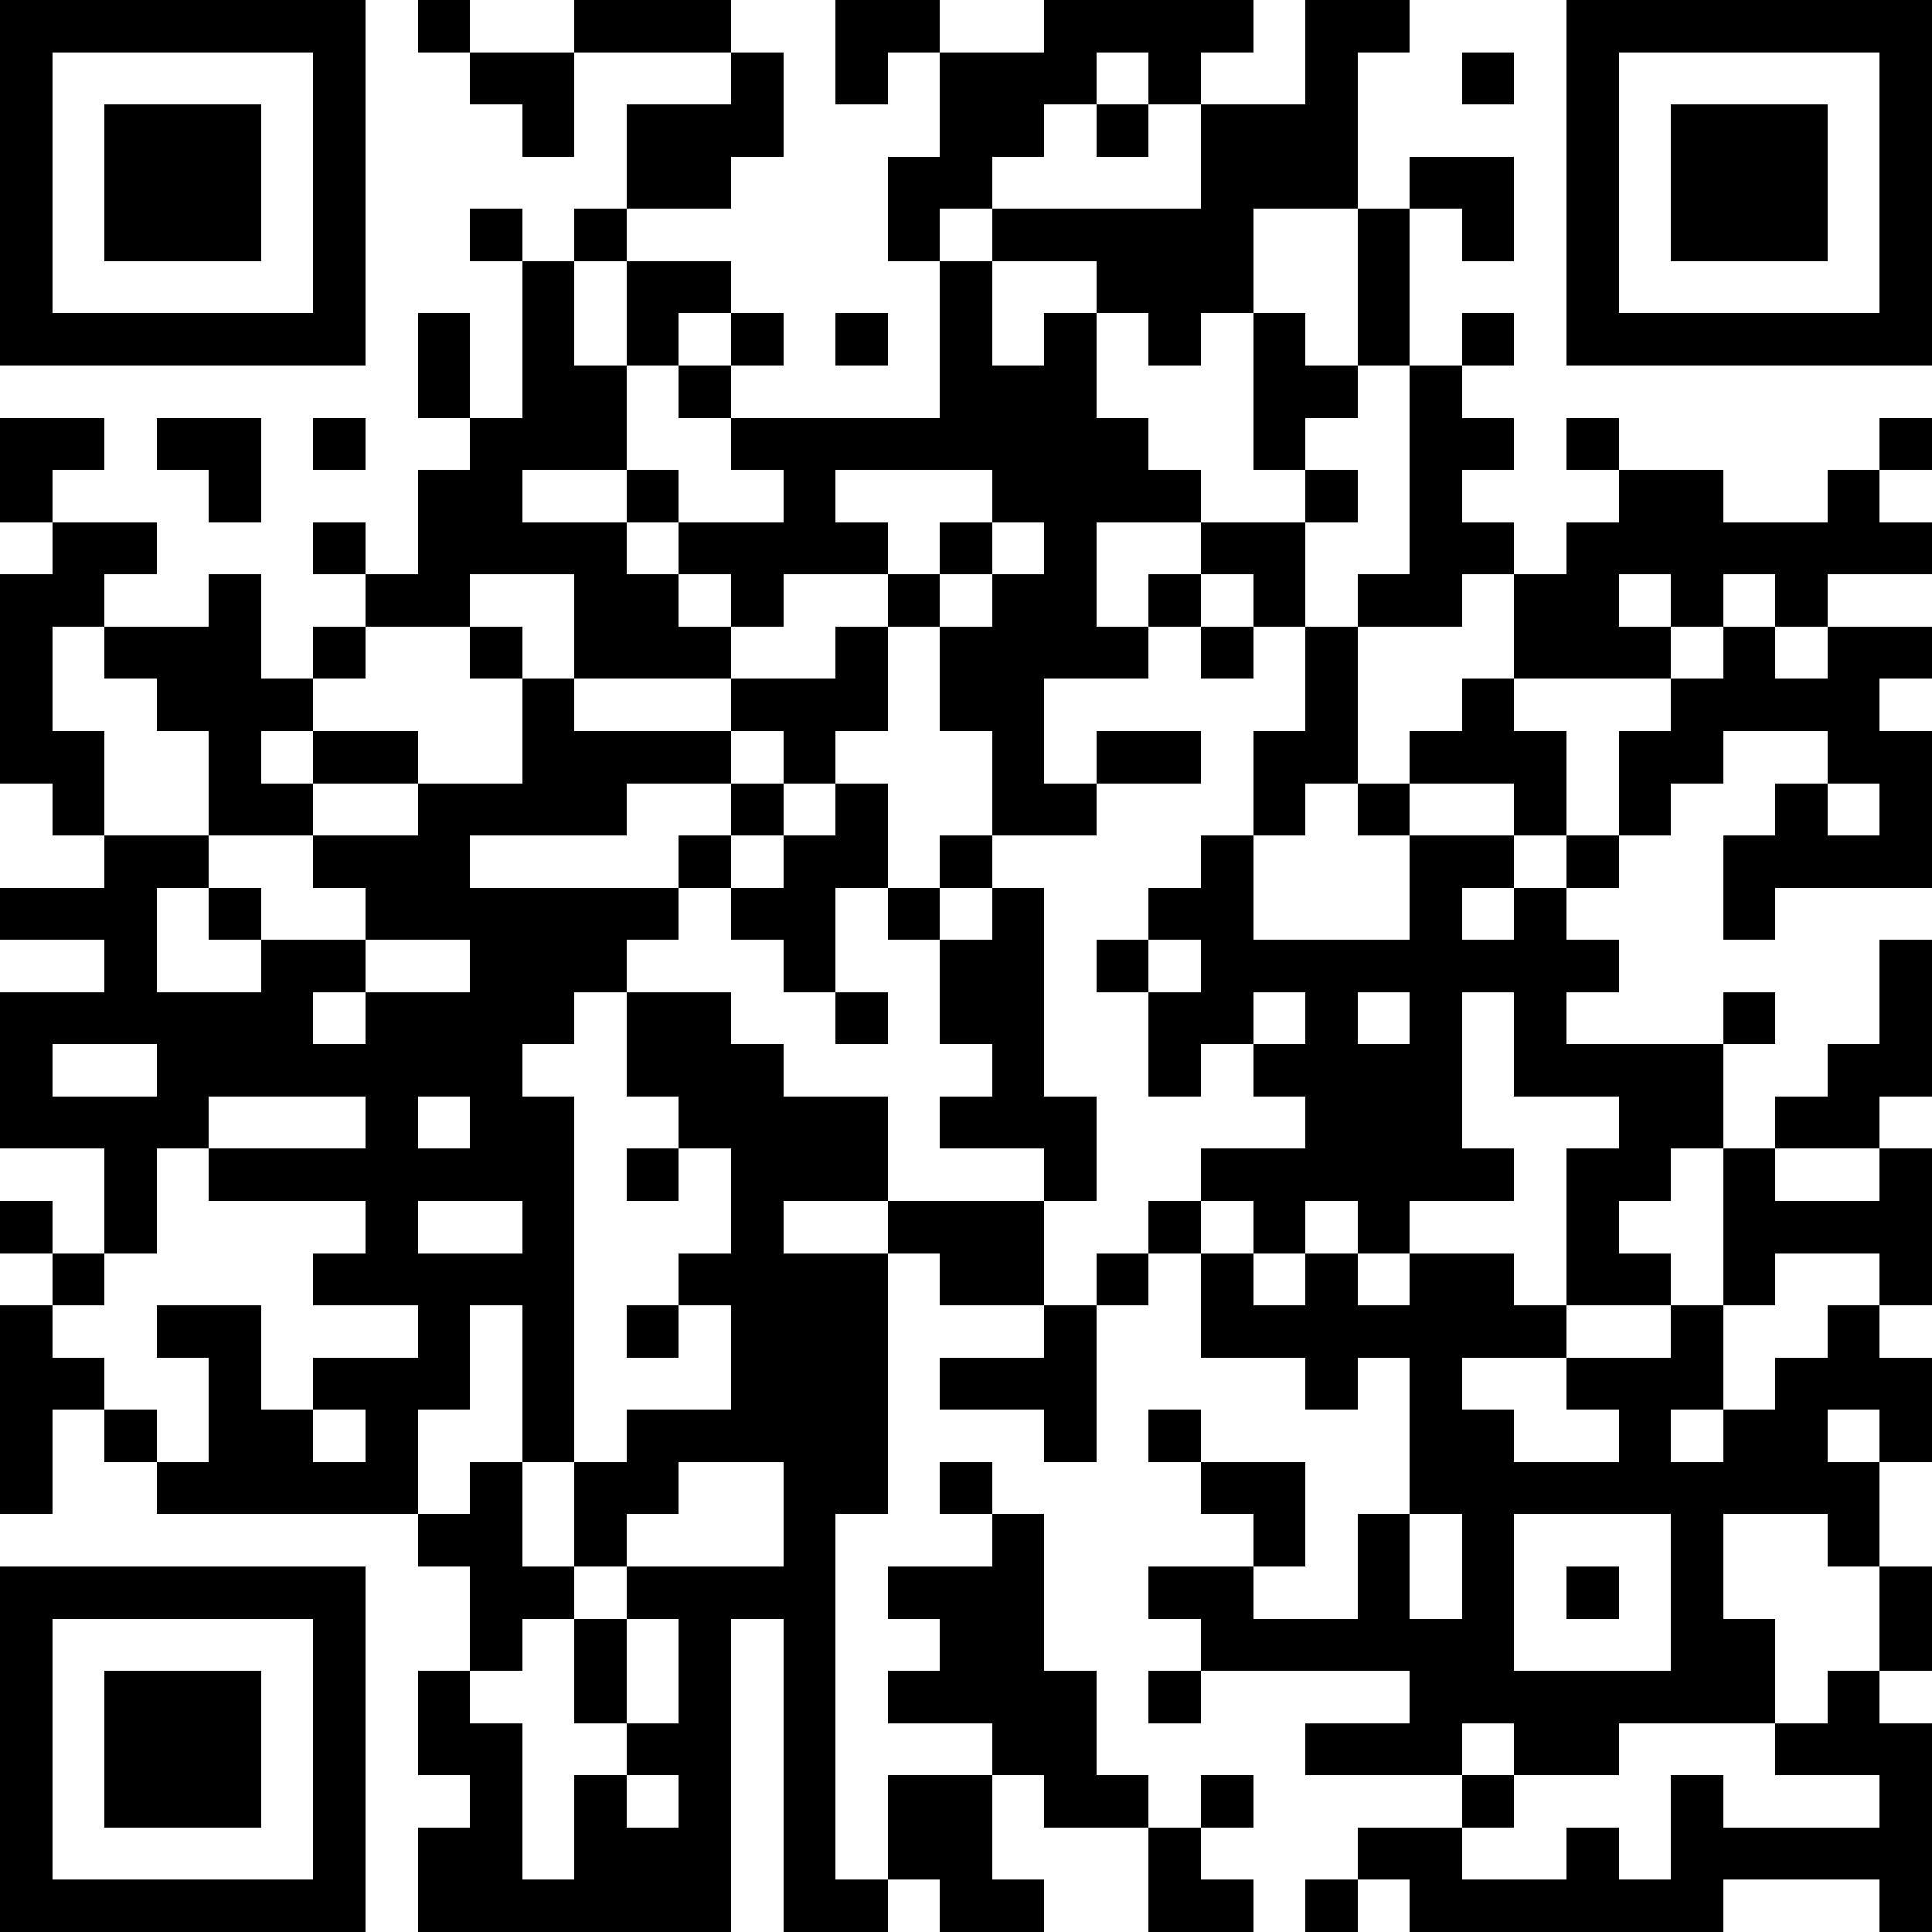<?xml version="1.0" standalone="yes"?>
<svg version="1.1" xmlns="http://www.w3.org/2000/svg" xmlns:xlink="http://www.w3.org/1999/xlink" xmlns:ev="http://www.w3.org/2001/xml-events" width="407" height="407" shape-rendering="crispEdges">
<rect width="11" height="11" x="0" y="0" style="fill:#000"/><rect width="11" height="11" x="11" y="0" style="fill:#000"/><rect width="11" height="11" x="22" y="0" style="fill:#000"/><rect width="11" height="11" x="33" y="0" style="fill:#000"/><rect width="11" height="11" x="44" y="0" style="fill:#000"/><rect width="11" height="11" x="55" y="0" style="fill:#000"/><rect width="11" height="11" x="66" y="0" style="fill:#000"/><rect width="11" height="11" x="88" y="0" style="fill:#000"/><rect width="11" height="11" x="121" y="0" style="fill:#000"/><rect width="11" height="11" x="132" y="0" style="fill:#000"/><rect width="11" height="11" x="143" y="0" style="fill:#000"/><rect width="11" height="11" x="176" y="0" style="fill:#000"/><rect width="11" height="11" x="187" y="0" style="fill:#000"/><rect width="11" height="11" x="220" y="0" style="fill:#000"/><rect width="11" height="11" x="231" y="0" style="fill:#000"/><rect width="11" height="11" x="242" y="0" style="fill:#000"/><rect width="11" height="11" x="253" y="0" style="fill:#000"/><rect width="11" height="11" x="275" y="0" style="fill:#000"/><rect width="11" height="11" x="286" y="0" style="fill:#000"/><rect width="11" height="11" x="330" y="0" style="fill:#000"/><rect width="11" height="11" x="341" y="0" style="fill:#000"/><rect width="11" height="11" x="352" y="0" style="fill:#000"/><rect width="11" height="11" x="363" y="0" style="fill:#000"/><rect width="11" height="11" x="374" y="0" style="fill:#000"/><rect width="11" height="11" x="385" y="0" style="fill:#000"/><rect width="11" height="11" x="396" y="0" style="fill:#000"/>
<rect width="11" height="11" x="0" y="11" style="fill:#000"/><rect width="11" height="11" x="66" y="11" style="fill:#000"/><rect width="11" height="11" x="99" y="11" style="fill:#000"/><rect width="11" height="11" x="110" y="11" style="fill:#000"/><rect width="11" height="11" x="154" y="11" style="fill:#000"/><rect width="11" height="11" x="176" y="11" style="fill:#000"/><rect width="11" height="11" x="198" y="11" style="fill:#000"/><rect width="11" height="11" x="209" y="11" style="fill:#000"/><rect width="11" height="11" x="220" y="11" style="fill:#000"/><rect width="11" height="11" x="242" y="11" style="fill:#000"/><rect width="11" height="11" x="275" y="11" style="fill:#000"/><rect width="11" height="11" x="308" y="11" style="fill:#000"/><rect width="11" height="11" x="330" y="11" style="fill:#000"/><rect width="11" height="11" x="396" y="11" style="fill:#000"/>
<rect width="11" height="11" x="0" y="22" style="fill:#000"/><rect width="11" height="11" x="22" y="22" style="fill:#000"/><rect width="11" height="11" x="33" y="22" style="fill:#000"/><rect width="11" height="11" x="44" y="22" style="fill:#000"/><rect width="11" height="11" x="66" y="22" style="fill:#000"/><rect width="11" height="11" x="110" y="22" style="fill:#000"/><rect width="11" height="11" x="132" y="22" style="fill:#000"/><rect width="11" height="11" x="143" y="22" style="fill:#000"/><rect width="11" height="11" x="154" y="22" style="fill:#000"/><rect width="11" height="11" x="198" y="22" style="fill:#000"/><rect width="11" height="11" x="209" y="22" style="fill:#000"/><rect width="11" height="11" x="231" y="22" style="fill:#000"/><rect width="11" height="11" x="253" y="22" style="fill:#000"/><rect width="11" height="11" x="264" y="22" style="fill:#000"/><rect width="11" height="11" x="275" y="22" style="fill:#000"/><rect width="11" height="11" x="330" y="22" style="fill:#000"/><rect width="11" height="11" x="352" y="22" style="fill:#000"/><rect width="11" height="11" x="363" y="22" style="fill:#000"/><rect width="11" height="11" x="374" y="22" style="fill:#000"/><rect width="11" height="11" x="396" y="22" style="fill:#000"/>
<rect width="11" height="11" x="0" y="33" style="fill:#000"/><rect width="11" height="11" x="22" y="33" style="fill:#000"/><rect width="11" height="11" x="33" y="33" style="fill:#000"/><rect width="11" height="11" x="44" y="33" style="fill:#000"/><rect width="11" height="11" x="66" y="33" style="fill:#000"/><rect width="11" height="11" x="132" y="33" style="fill:#000"/><rect width="11" height="11" x="143" y="33" style="fill:#000"/><rect width="11" height="11" x="187" y="33" style="fill:#000"/><rect width="11" height="11" x="198" y="33" style="fill:#000"/><rect width="11" height="11" x="253" y="33" style="fill:#000"/><rect width="11" height="11" x="264" y="33" style="fill:#000"/><rect width="11" height="11" x="275" y="33" style="fill:#000"/><rect width="11" height="11" x="297" y="33" style="fill:#000"/><rect width="11" height="11" x="308" y="33" style="fill:#000"/><rect width="11" height="11" x="330" y="33" style="fill:#000"/><rect width="11" height="11" x="352" y="33" style="fill:#000"/><rect width="11" height="11" x="363" y="33" style="fill:#000"/><rect width="11" height="11" x="374" y="33" style="fill:#000"/><rect width="11" height="11" x="396" y="33" style="fill:#000"/>
<rect width="11" height="11" x="0" y="44" style="fill:#000"/><rect width="11" height="11" x="22" y="44" style="fill:#000"/><rect width="11" height="11" x="33" y="44" style="fill:#000"/><rect width="11" height="11" x="44" y="44" style="fill:#000"/><rect width="11" height="11" x="66" y="44" style="fill:#000"/><rect width="11" height="11" x="99" y="44" style="fill:#000"/><rect width="11" height="11" x="121" y="44" style="fill:#000"/><rect width="11" height="11" x="187" y="44" style="fill:#000"/><rect width="11" height="11" x="209" y="44" style="fill:#000"/><rect width="11" height="11" x="220" y="44" style="fill:#000"/><rect width="11" height="11" x="231" y="44" style="fill:#000"/><rect width="11" height="11" x="242" y="44" style="fill:#000"/><rect width="11" height="11" x="253" y="44" style="fill:#000"/><rect width="11" height="11" x="286" y="44" style="fill:#000"/><rect width="11" height="11" x="308" y="44" style="fill:#000"/><rect width="11" height="11" x="330" y="44" style="fill:#000"/><rect width="11" height="11" x="352" y="44" style="fill:#000"/><rect width="11" height="11" x="363" y="44" style="fill:#000"/><rect width="11" height="11" x="374" y="44" style="fill:#000"/><rect width="11" height="11" x="396" y="44" style="fill:#000"/>
<rect width="11" height="11" x="0" y="55" style="fill:#000"/><rect width="11" height="11" x="66" y="55" style="fill:#000"/><rect width="11" height="11" x="110" y="55" style="fill:#000"/><rect width="11" height="11" x="132" y="55" style="fill:#000"/><rect width="11" height="11" x="143" y="55" style="fill:#000"/><rect width="11" height="11" x="198" y="55" style="fill:#000"/><rect width="11" height="11" x="231" y="55" style="fill:#000"/><rect width="11" height="11" x="242" y="55" style="fill:#000"/><rect width="11" height="11" x="253" y="55" style="fill:#000"/><rect width="11" height="11" x="286" y="55" style="fill:#000"/><rect width="11" height="11" x="330" y="55" style="fill:#000"/><rect width="11" height="11" x="396" y="55" style="fill:#000"/>
<rect width="11" height="11" x="0" y="66" style="fill:#000"/><rect width="11" height="11" x="11" y="66" style="fill:#000"/><rect width="11" height="11" x="22" y="66" style="fill:#000"/><rect width="11" height="11" x="33" y="66" style="fill:#000"/><rect width="11" height="11" x="44" y="66" style="fill:#000"/><rect width="11" height="11" x="55" y="66" style="fill:#000"/><rect width="11" height="11" x="66" y="66" style="fill:#000"/><rect width="11" height="11" x="88" y="66" style="fill:#000"/><rect width="11" height="11" x="110" y="66" style="fill:#000"/><rect width="11" height="11" x="132" y="66" style="fill:#000"/><rect width="11" height="11" x="154" y="66" style="fill:#000"/><rect width="11" height="11" x="176" y="66" style="fill:#000"/><rect width="11" height="11" x="198" y="66" style="fill:#000"/><rect width="11" height="11" x="220" y="66" style="fill:#000"/><rect width="11" height="11" x="242" y="66" style="fill:#000"/><rect width="11" height="11" x="264" y="66" style="fill:#000"/><rect width="11" height="11" x="286" y="66" style="fill:#000"/><rect width="11" height="11" x="308" y="66" style="fill:#000"/><rect width="11" height="11" x="330" y="66" style="fill:#000"/><rect width="11" height="11" x="341" y="66" style="fill:#000"/><rect width="11" height="11" x="352" y="66" style="fill:#000"/><rect width="11" height="11" x="363" y="66" style="fill:#000"/><rect width="11" height="11" x="374" y="66" style="fill:#000"/><rect width="11" height="11" x="385" y="66" style="fill:#000"/><rect width="11" height="11" x="396" y="66" style="fill:#000"/>
<rect width="11" height="11" x="88" y="77" style="fill:#000"/><rect width="11" height="11" x="110" y="77" style="fill:#000"/><rect width="11" height="11" x="121" y="77" style="fill:#000"/><rect width="11" height="11" x="143" y="77" style="fill:#000"/><rect width="11" height="11" x="198" y="77" style="fill:#000"/><rect width="11" height="11" x="209" y="77" style="fill:#000"/><rect width="11" height="11" x="220" y="77" style="fill:#000"/><rect width="11" height="11" x="264" y="77" style="fill:#000"/><rect width="11" height="11" x="275" y="77" style="fill:#000"/><rect width="11" height="11" x="297" y="77" style="fill:#000"/>
<rect width="11" height="11" x="0" y="88" style="fill:#000"/><rect width="11" height="11" x="11" y="88" style="fill:#000"/><rect width="11" height="11" x="33" y="88" style="fill:#000"/><rect width="11" height="11" x="44" y="88" style="fill:#000"/><rect width="11" height="11" x="66" y="88" style="fill:#000"/><rect width="11" height="11" x="99" y="88" style="fill:#000"/><rect width="11" height="11" x="110" y="88" style="fill:#000"/><rect width="11" height="11" x="121" y="88" style="fill:#000"/><rect width="11" height="11" x="154" y="88" style="fill:#000"/><rect width="11" height="11" x="165" y="88" style="fill:#000"/><rect width="11" height="11" x="176" y="88" style="fill:#000"/><rect width="11" height="11" x="187" y="88" style="fill:#000"/><rect width="11" height="11" x="198" y="88" style="fill:#000"/><rect width="11" height="11" x="209" y="88" style="fill:#000"/><rect width="11" height="11" x="220" y="88" style="fill:#000"/><rect width="11" height="11" x="231" y="88" style="fill:#000"/><rect width="11" height="11" x="264" y="88" style="fill:#000"/><rect width="11" height="11" x="297" y="88" style="fill:#000"/><rect width="11" height="11" x="308" y="88" style="fill:#000"/><rect width="11" height="11" x="330" y="88" style="fill:#000"/><rect width="11" height="11" x="396" y="88" style="fill:#000"/>
<rect width="11" height="11" x="0" y="99" style="fill:#000"/><rect width="11" height="11" x="44" y="99" style="fill:#000"/><rect width="11" height="11" x="88" y="99" style="fill:#000"/><rect width="11" height="11" x="99" y="99" style="fill:#000"/><rect width="11" height="11" x="132" y="99" style="fill:#000"/><rect width="11" height="11" x="165" y="99" style="fill:#000"/><rect width="11" height="11" x="209" y="99" style="fill:#000"/><rect width="11" height="11" x="220" y="99" style="fill:#000"/><rect width="11" height="11" x="231" y="99" style="fill:#000"/><rect width="11" height="11" x="242" y="99" style="fill:#000"/><rect width="11" height="11" x="275" y="99" style="fill:#000"/><rect width="11" height="11" x="297" y="99" style="fill:#000"/><rect width="11" height="11" x="341" y="99" style="fill:#000"/><rect width="11" height="11" x="352" y="99" style="fill:#000"/><rect width="11" height="11" x="385" y="99" style="fill:#000"/>
<rect width="11" height="11" x="11" y="110" style="fill:#000"/><rect width="11" height="11" x="22" y="110" style="fill:#000"/><rect width="11" height="11" x="66" y="110" style="fill:#000"/><rect width="11" height="11" x="88" y="110" style="fill:#000"/><rect width="11" height="11" x="99" y="110" style="fill:#000"/><rect width="11" height="11" x="110" y="110" style="fill:#000"/><rect width="11" height="11" x="121" y="110" style="fill:#000"/><rect width="11" height="11" x="143" y="110" style="fill:#000"/><rect width="11" height="11" x="154" y="110" style="fill:#000"/><rect width="11" height="11" x="165" y="110" style="fill:#000"/><rect width="11" height="11" x="176" y="110" style="fill:#000"/><rect width="11" height="11" x="198" y="110" style="fill:#000"/><rect width="11" height="11" x="220" y="110" style="fill:#000"/><rect width="11" height="11" x="253" y="110" style="fill:#000"/><rect width="11" height="11" x="264" y="110" style="fill:#000"/><rect width="11" height="11" x="297" y="110" style="fill:#000"/><rect width="11" height="11" x="308" y="110" style="fill:#000"/><rect width="11" height="11" x="330" y="110" style="fill:#000"/><rect width="11" height="11" x="341" y="110" style="fill:#000"/><rect width="11" height="11" x="352" y="110" style="fill:#000"/><rect width="11" height="11" x="363" y="110" style="fill:#000"/><rect width="11" height="11" x="374" y="110" style="fill:#000"/><rect width="11" height="11" x="385" y="110" style="fill:#000"/><rect width="11" height="11" x="396" y="110" style="fill:#000"/>
<rect width="11" height="11" x="0" y="121" style="fill:#000"/><rect width="11" height="11" x="11" y="121" style="fill:#000"/><rect width="11" height="11" x="44" y="121" style="fill:#000"/><rect width="11" height="11" x="77" y="121" style="fill:#000"/><rect width="11" height="11" x="88" y="121" style="fill:#000"/><rect width="11" height="11" x="121" y="121" style="fill:#000"/><rect width="11" height="11" x="132" y="121" style="fill:#000"/><rect width="11" height="11" x="154" y="121" style="fill:#000"/><rect width="11" height="11" x="187" y="121" style="fill:#000"/><rect width="11" height="11" x="209" y="121" style="fill:#000"/><rect width="11" height="11" x="220" y="121" style="fill:#000"/><rect width="11" height="11" x="242" y="121" style="fill:#000"/><rect width="11" height="11" x="264" y="121" style="fill:#000"/><rect width="11" height="11" x="286" y="121" style="fill:#000"/><rect width="11" height="11" x="297" y="121" style="fill:#000"/><rect width="11" height="11" x="319" y="121" style="fill:#000"/><rect width="11" height="11" x="330" y="121" style="fill:#000"/><rect width="11" height="11" x="352" y="121" style="fill:#000"/><rect width="11" height="11" x="374" y="121" style="fill:#000"/>
<rect width="11" height="11" x="0" y="132" style="fill:#000"/><rect width="11" height="11" x="22" y="132" style="fill:#000"/><rect width="11" height="11" x="33" y="132" style="fill:#000"/><rect width="11" height="11" x="44" y="132" style="fill:#000"/><rect width="11" height="11" x="66" y="132" style="fill:#000"/><rect width="11" height="11" x="99" y="132" style="fill:#000"/><rect width="11" height="11" x="121" y="132" style="fill:#000"/><rect width="11" height="11" x="132" y="132" style="fill:#000"/><rect width="11" height="11" x="143" y="132" style="fill:#000"/><rect width="11" height="11" x="176" y="132" style="fill:#000"/><rect width="11" height="11" x="198" y="132" style="fill:#000"/><rect width="11" height="11" x="209" y="132" style="fill:#000"/><rect width="11" height="11" x="220" y="132" style="fill:#000"/><rect width="11" height="11" x="231" y="132" style="fill:#000"/><rect width="11" height="11" x="253" y="132" style="fill:#000"/><rect width="11" height="11" x="275" y="132" style="fill:#000"/><rect width="11" height="11" x="319" y="132" style="fill:#000"/><rect width="11" height="11" x="330" y="132" style="fill:#000"/><rect width="11" height="11" x="341" y="132" style="fill:#000"/><rect width="11" height="11" x="363" y="132" style="fill:#000"/><rect width="11" height="11" x="385" y="132" style="fill:#000"/><rect width="11" height="11" x="396" y="132" style="fill:#000"/>
<rect width="11" height="11" x="0" y="143" style="fill:#000"/><rect width="11" height="11" x="33" y="143" style="fill:#000"/><rect width="11" height="11" x="44" y="143" style="fill:#000"/><rect width="11" height="11" x="55" y="143" style="fill:#000"/><rect width="11" height="11" x="110" y="143" style="fill:#000"/><rect width="11" height="11" x="154" y="143" style="fill:#000"/><rect width="11" height="11" x="165" y="143" style="fill:#000"/><rect width="11" height="11" x="176" y="143" style="fill:#000"/><rect width="11" height="11" x="198" y="143" style="fill:#000"/><rect width="11" height="11" x="209" y="143" style="fill:#000"/><rect width="11" height="11" x="275" y="143" style="fill:#000"/><rect width="11" height="11" x="308" y="143" style="fill:#000"/><rect width="11" height="11" x="352" y="143" style="fill:#000"/><rect width="11" height="11" x="363" y="143" style="fill:#000"/><rect width="11" height="11" x="374" y="143" style="fill:#000"/><rect width="11" height="11" x="385" y="143" style="fill:#000"/>
<rect width="11" height="11" x="0" y="154" style="fill:#000"/><rect width="11" height="11" x="11" y="154" style="fill:#000"/><rect width="11" height="11" x="44" y="154" style="fill:#000"/><rect width="11" height="11" x="66" y="154" style="fill:#000"/><rect width="11" height="11" x="77" y="154" style="fill:#000"/><rect width="11" height="11" x="110" y="154" style="fill:#000"/><rect width="11" height="11" x="121" y="154" style="fill:#000"/><rect width="11" height="11" x="132" y="154" style="fill:#000"/><rect width="11" height="11" x="143" y="154" style="fill:#000"/><rect width="11" height="11" x="165" y="154" style="fill:#000"/><rect width="11" height="11" x="209" y="154" style="fill:#000"/><rect width="11" height="11" x="231" y="154" style="fill:#000"/><rect width="11" height="11" x="242" y="154" style="fill:#000"/><rect width="11" height="11" x="264" y="154" style="fill:#000"/><rect width="11" height="11" x="275" y="154" style="fill:#000"/><rect width="11" height="11" x="297" y="154" style="fill:#000"/><rect width="11" height="11" x="308" y="154" style="fill:#000"/><rect width="11" height="11" x="319" y="154" style="fill:#000"/><rect width="11" height="11" x="341" y="154" style="fill:#000"/><rect width="11" height="11" x="352" y="154" style="fill:#000"/><rect width="11" height="11" x="385" y="154" style="fill:#000"/><rect width="11" height="11" x="396" y="154" style="fill:#000"/>
<rect width="11" height="11" x="11" y="165" style="fill:#000"/><rect width="11" height="11" x="44" y="165" style="fill:#000"/><rect width="11" height="11" x="55" y="165" style="fill:#000"/><rect width="11" height="11" x="88" y="165" style="fill:#000"/><rect width="11" height="11" x="99" y="165" style="fill:#000"/><rect width="11" height="11" x="110" y="165" style="fill:#000"/><rect width="11" height="11" x="121" y="165" style="fill:#000"/><rect width="11" height="11" x="154" y="165" style="fill:#000"/><rect width="11" height="11" x="176" y="165" style="fill:#000"/><rect width="11" height="11" x="209" y="165" style="fill:#000"/><rect width="11" height="11" x="220" y="165" style="fill:#000"/><rect width="11" height="11" x="264" y="165" style="fill:#000"/><rect width="11" height="11" x="286" y="165" style="fill:#000"/><rect width="11" height="11" x="319" y="165" style="fill:#000"/><rect width="11" height="11" x="341" y="165" style="fill:#000"/><rect width="11" height="11" x="374" y="165" style="fill:#000"/><rect width="11" height="11" x="396" y="165" style="fill:#000"/>
<rect width="11" height="11" x="22" y="176" style="fill:#000"/><rect width="11" height="11" x="33" y="176" style="fill:#000"/><rect width="11" height="11" x="66" y="176" style="fill:#000"/><rect width="11" height="11" x="77" y="176" style="fill:#000"/><rect width="11" height="11" x="88" y="176" style="fill:#000"/><rect width="11" height="11" x="143" y="176" style="fill:#000"/><rect width="11" height="11" x="165" y="176" style="fill:#000"/><rect width="11" height="11" x="176" y="176" style="fill:#000"/><rect width="11" height="11" x="198" y="176" style="fill:#000"/><rect width="11" height="11" x="253" y="176" style="fill:#000"/><rect width="11" height="11" x="297" y="176" style="fill:#000"/><rect width="11" height="11" x="308" y="176" style="fill:#000"/><rect width="11" height="11" x="330" y="176" style="fill:#000"/><rect width="11" height="11" x="363" y="176" style="fill:#000"/><rect width="11" height="11" x="374" y="176" style="fill:#000"/><rect width="11" height="11" x="385" y="176" style="fill:#000"/><rect width="11" height="11" x="396" y="176" style="fill:#000"/>
<rect width="11" height="11" x="0" y="187" style="fill:#000"/><rect width="11" height="11" x="11" y="187" style="fill:#000"/><rect width="11" height="11" x="22" y="187" style="fill:#000"/><rect width="11" height="11" x="44" y="187" style="fill:#000"/><rect width="11" height="11" x="77" y="187" style="fill:#000"/><rect width="11" height="11" x="88" y="187" style="fill:#000"/><rect width="11" height="11" x="99" y="187" style="fill:#000"/><rect width="11" height="11" x="110" y="187" style="fill:#000"/><rect width="11" height="11" x="121" y="187" style="fill:#000"/><rect width="11" height="11" x="132" y="187" style="fill:#000"/><rect width="11" height="11" x="154" y="187" style="fill:#000"/><rect width="11" height="11" x="165" y="187" style="fill:#000"/><rect width="11" height="11" x="187" y="187" style="fill:#000"/><rect width="11" height="11" x="209" y="187" style="fill:#000"/><rect width="11" height="11" x="242" y="187" style="fill:#000"/><rect width="11" height="11" x="253" y="187" style="fill:#000"/><rect width="11" height="11" x="297" y="187" style="fill:#000"/><rect width="11" height="11" x="319" y="187" style="fill:#000"/><rect width="11" height="11" x="363" y="187" style="fill:#000"/>
<rect width="11" height="11" x="22" y="198" style="fill:#000"/><rect width="11" height="11" x="55" y="198" style="fill:#000"/><rect width="11" height="11" x="66" y="198" style="fill:#000"/><rect width="11" height="11" x="99" y="198" style="fill:#000"/><rect width="11" height="11" x="110" y="198" style="fill:#000"/><rect width="11" height="11" x="121" y="198" style="fill:#000"/><rect width="11" height="11" x="165" y="198" style="fill:#000"/><rect width="11" height="11" x="198" y="198" style="fill:#000"/><rect width="11" height="11" x="209" y="198" style="fill:#000"/><rect width="11" height="11" x="231" y="198" style="fill:#000"/><rect width="11" height="11" x="253" y="198" style="fill:#000"/><rect width="11" height="11" x="264" y="198" style="fill:#000"/><rect width="11" height="11" x="275" y="198" style="fill:#000"/><rect width="11" height="11" x="286" y="198" style="fill:#000"/><rect width="11" height="11" x="297" y="198" style="fill:#000"/><rect width="11" height="11" x="308" y="198" style="fill:#000"/><rect width="11" height="11" x="319" y="198" style="fill:#000"/><rect width="11" height="11" x="330" y="198" style="fill:#000"/><rect width="11" height="11" x="396" y="198" style="fill:#000"/>
<rect width="11" height="11" x="0" y="209" style="fill:#000"/><rect width="11" height="11" x="11" y="209" style="fill:#000"/><rect width="11" height="11" x="22" y="209" style="fill:#000"/><rect width="11" height="11" x="33" y="209" style="fill:#000"/><rect width="11" height="11" x="44" y="209" style="fill:#000"/><rect width="11" height="11" x="55" y="209" style="fill:#000"/><rect width="11" height="11" x="77" y="209" style="fill:#000"/><rect width="11" height="11" x="88" y="209" style="fill:#000"/><rect width="11" height="11" x="99" y="209" style="fill:#000"/><rect width="11" height="11" x="110" y="209" style="fill:#000"/><rect width="11" height="11" x="132" y="209" style="fill:#000"/><rect width="11" height="11" x="143" y="209" style="fill:#000"/><rect width="11" height="11" x="176" y="209" style="fill:#000"/><rect width="11" height="11" x="198" y="209" style="fill:#000"/><rect width="11" height="11" x="209" y="209" style="fill:#000"/><rect width="11" height="11" x="242" y="209" style="fill:#000"/><rect width="11" height="11" x="253" y="209" style="fill:#000"/><rect width="11" height="11" x="275" y="209" style="fill:#000"/><rect width="11" height="11" x="297" y="209" style="fill:#000"/><rect width="11" height="11" x="319" y="209" style="fill:#000"/><rect width="11" height="11" x="363" y="209" style="fill:#000"/><rect width="11" height="11" x="396" y="209" style="fill:#000"/>
<rect width="11" height="11" x="0" y="220" style="fill:#000"/><rect width="11" height="11" x="33" y="220" style="fill:#000"/><rect width="11" height="11" x="44" y="220" style="fill:#000"/><rect width="11" height="11" x="55" y="220" style="fill:#000"/><rect width="11" height="11" x="66" y="220" style="fill:#000"/><rect width="11" height="11" x="77" y="220" style="fill:#000"/><rect width="11" height="11" x="88" y="220" style="fill:#000"/><rect width="11" height="11" x="99" y="220" style="fill:#000"/><rect width="11" height="11" x="132" y="220" style="fill:#000"/><rect width="11" height="11" x="143" y="220" style="fill:#000"/><rect width="11" height="11" x="154" y="220" style="fill:#000"/><rect width="11" height="11" x="209" y="220" style="fill:#000"/><rect width="11" height="11" x="242" y="220" style="fill:#000"/><rect width="11" height="11" x="264" y="220" style="fill:#000"/><rect width="11" height="11" x="275" y="220" style="fill:#000"/><rect width="11" height="11" x="286" y="220" style="fill:#000"/><rect width="11" height="11" x="297" y="220" style="fill:#000"/><rect width="11" height="11" x="319" y="220" style="fill:#000"/><rect width="11" height="11" x="330" y="220" style="fill:#000"/><rect width="11" height="11" x="341" y="220" style="fill:#000"/><rect width="11" height="11" x="352" y="220" style="fill:#000"/><rect width="11" height="11" x="385" y="220" style="fill:#000"/><rect width="11" height="11" x="396" y="220" style="fill:#000"/>
<rect width="11" height="11" x="0" y="231" style="fill:#000"/><rect width="11" height="11" x="11" y="231" style="fill:#000"/><rect width="11" height="11" x="22" y="231" style="fill:#000"/><rect width="11" height="11" x="33" y="231" style="fill:#000"/><rect width="11" height="11" x="77" y="231" style="fill:#000"/><rect width="11" height="11" x="99" y="231" style="fill:#000"/><rect width="11" height="11" x="110" y="231" style="fill:#000"/><rect width="11" height="11" x="143" y="231" style="fill:#000"/><rect width="11" height="11" x="154" y="231" style="fill:#000"/><rect width="11" height="11" x="165" y="231" style="fill:#000"/><rect width="11" height="11" x="176" y="231" style="fill:#000"/><rect width="11" height="11" x="198" y="231" style="fill:#000"/><rect width="11" height="11" x="209" y="231" style="fill:#000"/><rect width="11" height="11" x="220" y="231" style="fill:#000"/><rect width="11" height="11" x="275" y="231" style="fill:#000"/><rect width="11" height="11" x="286" y="231" style="fill:#000"/><rect width="11" height="11" x="297" y="231" style="fill:#000"/><rect width="11" height="11" x="341" y="231" style="fill:#000"/><rect width="11" height="11" x="352" y="231" style="fill:#000"/><rect width="11" height="11" x="374" y="231" style="fill:#000"/><rect width="11" height="11" x="385" y="231" style="fill:#000"/>
<rect width="11" height="11" x="22" y="242" style="fill:#000"/><rect width="11" height="11" x="44" y="242" style="fill:#000"/><rect width="11" height="11" x="55" y="242" style="fill:#000"/><rect width="11" height="11" x="66" y="242" style="fill:#000"/><rect width="11" height="11" x="77" y="242" style="fill:#000"/><rect width="11" height="11" x="88" y="242" style="fill:#000"/><rect width="11" height="11" x="99" y="242" style="fill:#000"/><rect width="11" height="11" x="110" y="242" style="fill:#000"/><rect width="11" height="11" x="132" y="242" style="fill:#000"/><rect width="11" height="11" x="154" y="242" style="fill:#000"/><rect width="11" height="11" x="165" y="242" style="fill:#000"/><rect width="11" height="11" x="176" y="242" style="fill:#000"/><rect width="11" height="11" x="220" y="242" style="fill:#000"/><rect width="11" height="11" x="253" y="242" style="fill:#000"/><rect width="11" height="11" x="264" y="242" style="fill:#000"/><rect width="11" height="11" x="275" y="242" style="fill:#000"/><rect width="11" height="11" x="286" y="242" style="fill:#000"/><rect width="11" height="11" x="297" y="242" style="fill:#000"/><rect width="11" height="11" x="308" y="242" style="fill:#000"/><rect width="11" height="11" x="330" y="242" style="fill:#000"/><rect width="11" height="11" x="341" y="242" style="fill:#000"/><rect width="11" height="11" x="363" y="242" style="fill:#000"/><rect width="11" height="11" x="396" y="242" style="fill:#000"/>
<rect width="11" height="11" x="0" y="253" style="fill:#000"/><rect width="11" height="11" x="22" y="253" style="fill:#000"/><rect width="11" height="11" x="77" y="253" style="fill:#000"/><rect width="11" height="11" x="110" y="253" style="fill:#000"/><rect width="11" height="11" x="154" y="253" style="fill:#000"/><rect width="11" height="11" x="187" y="253" style="fill:#000"/><rect width="11" height="11" x="198" y="253" style="fill:#000"/><rect width="11" height="11" x="209" y="253" style="fill:#000"/><rect width="11" height="11" x="242" y="253" style="fill:#000"/><rect width="11" height="11" x="264" y="253" style="fill:#000"/><rect width="11" height="11" x="286" y="253" style="fill:#000"/><rect width="11" height="11" x="330" y="253" style="fill:#000"/><rect width="11" height="11" x="363" y="253" style="fill:#000"/><rect width="11" height="11" x="374" y="253" style="fill:#000"/><rect width="11" height="11" x="385" y="253" style="fill:#000"/><rect width="11" height="11" x="396" y="253" style="fill:#000"/>
<rect width="11" height="11" x="11" y="264" style="fill:#000"/><rect width="11" height="11" x="66" y="264" style="fill:#000"/><rect width="11" height="11" x="77" y="264" style="fill:#000"/><rect width="11" height="11" x="88" y="264" style="fill:#000"/><rect width="11" height="11" x="99" y="264" style="fill:#000"/><rect width="11" height="11" x="110" y="264" style="fill:#000"/><rect width="11" height="11" x="143" y="264" style="fill:#000"/><rect width="11" height="11" x="154" y="264" style="fill:#000"/><rect width="11" height="11" x="165" y="264" style="fill:#000"/><rect width="11" height="11" x="176" y="264" style="fill:#000"/><rect width="11" height="11" x="198" y="264" style="fill:#000"/><rect width="11" height="11" x="209" y="264" style="fill:#000"/><rect width="11" height="11" x="231" y="264" style="fill:#000"/><rect width="11" height="11" x="253" y="264" style="fill:#000"/><rect width="11" height="11" x="275" y="264" style="fill:#000"/><rect width="11" height="11" x="297" y="264" style="fill:#000"/><rect width="11" height="11" x="308" y="264" style="fill:#000"/><rect width="11" height="11" x="330" y="264" style="fill:#000"/><rect width="11" height="11" x="341" y="264" style="fill:#000"/><rect width="11" height="11" x="363" y="264" style="fill:#000"/><rect width="11" height="11" x="396" y="264" style="fill:#000"/>
<rect width="11" height="11" x="0" y="275" style="fill:#000"/><rect width="11" height="11" x="33" y="275" style="fill:#000"/><rect width="11" height="11" x="44" y="275" style="fill:#000"/><rect width="11" height="11" x="88" y="275" style="fill:#000"/><rect width="11" height="11" x="110" y="275" style="fill:#000"/><rect width="11" height="11" x="132" y="275" style="fill:#000"/><rect width="11" height="11" x="154" y="275" style="fill:#000"/><rect width="11" height="11" x="165" y="275" style="fill:#000"/><rect width="11" height="11" x="176" y="275" style="fill:#000"/><rect width="11" height="11" x="220" y="275" style="fill:#000"/><rect width="11" height="11" x="253" y="275" style="fill:#000"/><rect width="11" height="11" x="264" y="275" style="fill:#000"/><rect width="11" height="11" x="275" y="275" style="fill:#000"/><rect width="11" height="11" x="286" y="275" style="fill:#000"/><rect width="11" height="11" x="297" y="275" style="fill:#000"/><rect width="11" height="11" x="308" y="275" style="fill:#000"/><rect width="11" height="11" x="319" y="275" style="fill:#000"/><rect width="11" height="11" x="352" y="275" style="fill:#000"/><rect width="11" height="11" x="385" y="275" style="fill:#000"/>
<rect width="11" height="11" x="0" y="286" style="fill:#000"/><rect width="11" height="11" x="11" y="286" style="fill:#000"/><rect width="11" height="11" x="44" y="286" style="fill:#000"/><rect width="11" height="11" x="66" y="286" style="fill:#000"/><rect width="11" height="11" x="77" y="286" style="fill:#000"/><rect width="11" height="11" x="88" y="286" style="fill:#000"/><rect width="11" height="11" x="110" y="286" style="fill:#000"/><rect width="11" height="11" x="154" y="286" style="fill:#000"/><rect width="11" height="11" x="165" y="286" style="fill:#000"/><rect width="11" height="11" x="176" y="286" style="fill:#000"/><rect width="11" height="11" x="198" y="286" style="fill:#000"/><rect width="11" height="11" x="209" y="286" style="fill:#000"/><rect width="11" height="11" x="220" y="286" style="fill:#000"/><rect width="11" height="11" x="275" y="286" style="fill:#000"/><rect width="11" height="11" x="297" y="286" style="fill:#000"/><rect width="11" height="11" x="330" y="286" style="fill:#000"/><rect width="11" height="11" x="341" y="286" style="fill:#000"/><rect width="11" height="11" x="352" y="286" style="fill:#000"/><rect width="11" height="11" x="374" y="286" style="fill:#000"/><rect width="11" height="11" x="385" y="286" style="fill:#000"/><rect width="11" height="11" x="396" y="286" style="fill:#000"/>
<rect width="11" height="11" x="0" y="297" style="fill:#000"/><rect width="11" height="11" x="22" y="297" style="fill:#000"/><rect width="11" height="11" x="44" y="297" style="fill:#000"/><rect width="11" height="11" x="55" y="297" style="fill:#000"/><rect width="11" height="11" x="77" y="297" style="fill:#000"/><rect width="11" height="11" x="110" y="297" style="fill:#000"/><rect width="11" height="11" x="132" y="297" style="fill:#000"/><rect width="11" height="11" x="143" y="297" style="fill:#000"/><rect width="11" height="11" x="154" y="297" style="fill:#000"/><rect width="11" height="11" x="165" y="297" style="fill:#000"/><rect width="11" height="11" x="176" y="297" style="fill:#000"/><rect width="11" height="11" x="220" y="297" style="fill:#000"/><rect width="11" height="11" x="242" y="297" style="fill:#000"/><rect width="11" height="11" x="297" y="297" style="fill:#000"/><rect width="11" height="11" x="308" y="297" style="fill:#000"/><rect width="11" height="11" x="341" y="297" style="fill:#000"/><rect width="11" height="11" x="363" y="297" style="fill:#000"/><rect width="11" height="11" x="374" y="297" style="fill:#000"/><rect width="11" height="11" x="396" y="297" style="fill:#000"/>
<rect width="11" height="11" x="0" y="308" style="fill:#000"/><rect width="11" height="11" x="33" y="308" style="fill:#000"/><rect width="11" height="11" x="44" y="308" style="fill:#000"/><rect width="11" height="11" x="55" y="308" style="fill:#000"/><rect width="11" height="11" x="66" y="308" style="fill:#000"/><rect width="11" height="11" x="77" y="308" style="fill:#000"/><rect width="11" height="11" x="99" y="308" style="fill:#000"/><rect width="11" height="11" x="121" y="308" style="fill:#000"/><rect width="11" height="11" x="132" y="308" style="fill:#000"/><rect width="11" height="11" x="165" y="308" style="fill:#000"/><rect width="11" height="11" x="176" y="308" style="fill:#000"/><rect width="11" height="11" x="198" y="308" style="fill:#000"/><rect width="11" height="11" x="253" y="308" style="fill:#000"/><rect width="11" height="11" x="264" y="308" style="fill:#000"/><rect width="11" height="11" x="297" y="308" style="fill:#000"/><rect width="11" height="11" x="308" y="308" style="fill:#000"/><rect width="11" height="11" x="319" y="308" style="fill:#000"/><rect width="11" height="11" x="330" y="308" style="fill:#000"/><rect width="11" height="11" x="341" y="308" style="fill:#000"/><rect width="11" height="11" x="352" y="308" style="fill:#000"/><rect width="11" height="11" x="363" y="308" style="fill:#000"/><rect width="11" height="11" x="374" y="308" style="fill:#000"/><rect width="11" height="11" x="385" y="308" style="fill:#000"/>
<rect width="11" height="11" x="88" y="319" style="fill:#000"/><rect width="11" height="11" x="99" y="319" style="fill:#000"/><rect width="11" height="11" x="121" y="319" style="fill:#000"/><rect width="11" height="11" x="165" y="319" style="fill:#000"/><rect width="11" height="11" x="209" y="319" style="fill:#000"/><rect width="11" height="11" x="264" y="319" style="fill:#000"/><rect width="11" height="11" x="286" y="319" style="fill:#000"/><rect width="11" height="11" x="308" y="319" style="fill:#000"/><rect width="11" height="11" x="352" y="319" style="fill:#000"/><rect width="11" height="11" x="385" y="319" style="fill:#000"/>
<rect width="11" height="11" x="0" y="330" style="fill:#000"/><rect width="11" height="11" x="11" y="330" style="fill:#000"/><rect width="11" height="11" x="22" y="330" style="fill:#000"/><rect width="11" height="11" x="33" y="330" style="fill:#000"/><rect width="11" height="11" x="44" y="330" style="fill:#000"/><rect width="11" height="11" x="55" y="330" style="fill:#000"/><rect width="11" height="11" x="66" y="330" style="fill:#000"/><rect width="11" height="11" x="99" y="330" style="fill:#000"/><rect width="11" height="11" x="110" y="330" style="fill:#000"/><rect width="11" height="11" x="132" y="330" style="fill:#000"/><rect width="11" height="11" x="143" y="330" style="fill:#000"/><rect width="11" height="11" x="154" y="330" style="fill:#000"/><rect width="11" height="11" x="165" y="330" style="fill:#000"/><rect width="11" height="11" x="187" y="330" style="fill:#000"/><rect width="11" height="11" x="198" y="330" style="fill:#000"/><rect width="11" height="11" x="209" y="330" style="fill:#000"/><rect width="11" height="11" x="242" y="330" style="fill:#000"/><rect width="11" height="11" x="253" y="330" style="fill:#000"/><rect width="11" height="11" x="286" y="330" style="fill:#000"/><rect width="11" height="11" x="308" y="330" style="fill:#000"/><rect width="11" height="11" x="330" y="330" style="fill:#000"/><rect width="11" height="11" x="352" y="330" style="fill:#000"/><rect width="11" height="11" x="396" y="330" style="fill:#000"/>
<rect width="11" height="11" x="0" y="341" style="fill:#000"/><rect width="11" height="11" x="66" y="341" style="fill:#000"/><rect width="11" height="11" x="99" y="341" style="fill:#000"/><rect width="11" height="11" x="121" y="341" style="fill:#000"/><rect width="11" height="11" x="143" y="341" style="fill:#000"/><rect width="11" height="11" x="165" y="341" style="fill:#000"/><rect width="11" height="11" x="198" y="341" style="fill:#000"/><rect width="11" height="11" x="209" y="341" style="fill:#000"/><rect width="11" height="11" x="253" y="341" style="fill:#000"/><rect width="11" height="11" x="264" y="341" style="fill:#000"/><rect width="11" height="11" x="275" y="341" style="fill:#000"/><rect width="11" height="11" x="286" y="341" style="fill:#000"/><rect width="11" height="11" x="297" y="341" style="fill:#000"/><rect width="11" height="11" x="308" y="341" style="fill:#000"/><rect width="11" height="11" x="352" y="341" style="fill:#000"/><rect width="11" height="11" x="363" y="341" style="fill:#000"/><rect width="11" height="11" x="396" y="341" style="fill:#000"/>
<rect width="11" height="11" x="0" y="352" style="fill:#000"/><rect width="11" height="11" x="22" y="352" style="fill:#000"/><rect width="11" height="11" x="33" y="352" style="fill:#000"/><rect width="11" height="11" x="44" y="352" style="fill:#000"/><rect width="11" height="11" x="66" y="352" style="fill:#000"/><rect width="11" height="11" x="88" y="352" style="fill:#000"/><rect width="11" height="11" x="121" y="352" style="fill:#000"/><rect width="11" height="11" x="143" y="352" style="fill:#000"/><rect width="11" height="11" x="165" y="352" style="fill:#000"/><rect width="11" height="11" x="187" y="352" style="fill:#000"/><rect width="11" height="11" x="198" y="352" style="fill:#000"/><rect width="11" height="11" x="209" y="352" style="fill:#000"/><rect width="11" height="11" x="220" y="352" style="fill:#000"/><rect width="11" height="11" x="242" y="352" style="fill:#000"/><rect width="11" height="11" x="297" y="352" style="fill:#000"/><rect width="11" height="11" x="308" y="352" style="fill:#000"/><rect width="11" height="11" x="319" y="352" style="fill:#000"/><rect width="11" height="11" x="330" y="352" style="fill:#000"/><rect width="11" height="11" x="341" y="352" style="fill:#000"/><rect width="11" height="11" x="352" y="352" style="fill:#000"/><rect width="11" height="11" x="363" y="352" style="fill:#000"/><rect width="11" height="11" x="385" y="352" style="fill:#000"/>
<rect width="11" height="11" x="0" y="363" style="fill:#000"/><rect width="11" height="11" x="22" y="363" style="fill:#000"/><rect width="11" height="11" x="33" y="363" style="fill:#000"/><rect width="11" height="11" x="44" y="363" style="fill:#000"/><rect width="11" height="11" x="66" y="363" style="fill:#000"/><rect width="11" height="11" x="88" y="363" style="fill:#000"/><rect width="11" height="11" x="99" y="363" style="fill:#000"/><rect width="11" height="11" x="132" y="363" style="fill:#000"/><rect width="11" height="11" x="143" y="363" style="fill:#000"/><rect width="11" height="11" x="165" y="363" style="fill:#000"/><rect width="11" height="11" x="209" y="363" style="fill:#000"/><rect width="11" height="11" x="220" y="363" style="fill:#000"/><rect width="11" height="11" x="275" y="363" style="fill:#000"/><rect width="11" height="11" x="286" y="363" style="fill:#000"/><rect width="11" height="11" x="297" y="363" style="fill:#000"/><rect width="11" height="11" x="319" y="363" style="fill:#000"/><rect width="11" height="11" x="330" y="363" style="fill:#000"/><rect width="11" height="11" x="374" y="363" style="fill:#000"/><rect width="11" height="11" x="385" y="363" style="fill:#000"/><rect width="11" height="11" x="396" y="363" style="fill:#000"/>
<rect width="11" height="11" x="0" y="374" style="fill:#000"/><rect width="11" height="11" x="22" y="374" style="fill:#000"/><rect width="11" height="11" x="33" y="374" style="fill:#000"/><rect width="11" height="11" x="44" y="374" style="fill:#000"/><rect width="11" height="11" x="66" y="374" style="fill:#000"/><rect width="11" height="11" x="99" y="374" style="fill:#000"/><rect width="11" height="11" x="121" y="374" style="fill:#000"/><rect width="11" height="11" x="143" y="374" style="fill:#000"/><rect width="11" height="11" x="165" y="374" style="fill:#000"/><rect width="11" height="11" x="187" y="374" style="fill:#000"/><rect width="11" height="11" x="198" y="374" style="fill:#000"/><rect width="11" height="11" x="220" y="374" style="fill:#000"/><rect width="11" height="11" x="231" y="374" style="fill:#000"/><rect width="11" height="11" x="253" y="374" style="fill:#000"/><rect width="11" height="11" x="308" y="374" style="fill:#000"/><rect width="11" height="11" x="352" y="374" style="fill:#000"/><rect width="11" height="11" x="396" y="374" style="fill:#000"/>
<rect width="11" height="11" x="0" y="385" style="fill:#000"/><rect width="11" height="11" x="66" y="385" style="fill:#000"/><rect width="11" height="11" x="88" y="385" style="fill:#000"/><rect width="11" height="11" x="99" y="385" style="fill:#000"/><rect width="11" height="11" x="121" y="385" style="fill:#000"/><rect width="11" height="11" x="132" y="385" style="fill:#000"/><rect width="11" height="11" x="143" y="385" style="fill:#000"/><rect width="11" height="11" x="165" y="385" style="fill:#000"/><rect width="11" height="11" x="187" y="385" style="fill:#000"/><rect width="11" height="11" x="198" y="385" style="fill:#000"/><rect width="11" height="11" x="242" y="385" style="fill:#000"/><rect width="11" height="11" x="286" y="385" style="fill:#000"/><rect width="11" height="11" x="297" y="385" style="fill:#000"/><rect width="11" height="11" x="330" y="385" style="fill:#000"/><rect width="11" height="11" x="352" y="385" style="fill:#000"/><rect width="11" height="11" x="363" y="385" style="fill:#000"/><rect width="11" height="11" x="374" y="385" style="fill:#000"/><rect width="11" height="11" x="385" y="385" style="fill:#000"/><rect width="11" height="11" x="396" y="385" style="fill:#000"/>
<rect width="11" height="11" x="0" y="396" style="fill:#000"/><rect width="11" height="11" x="11" y="396" style="fill:#000"/><rect width="11" height="11" x="22" y="396" style="fill:#000"/><rect width="11" height="11" x="33" y="396" style="fill:#000"/><rect width="11" height="11" x="44" y="396" style="fill:#000"/><rect width="11" height="11" x="55" y="396" style="fill:#000"/><rect width="11" height="11" x="66" y="396" style="fill:#000"/><rect width="11" height="11" x="88" y="396" style="fill:#000"/><rect width="11" height="11" x="99" y="396" style="fill:#000"/><rect width="11" height="11" x="110" y="396" style="fill:#000"/><rect width="11" height="11" x="121" y="396" style="fill:#000"/><rect width="11" height="11" x="132" y="396" style="fill:#000"/><rect width="11" height="11" x="143" y="396" style="fill:#000"/><rect width="11" height="11" x="165" y="396" style="fill:#000"/><rect width="11" height="11" x="176" y="396" style="fill:#000"/><rect width="11" height="11" x="198" y="396" style="fill:#000"/><rect width="11" height="11" x="209" y="396" style="fill:#000"/><rect width="11" height="11" x="242" y="396" style="fill:#000"/><rect width="11" height="11" x="253" y="396" style="fill:#000"/><rect width="11" height="11" x="275" y="396" style="fill:#000"/><rect width="11" height="11" x="297" y="396" style="fill:#000"/><rect width="11" height="11" x="308" y="396" style="fill:#000"/><rect width="11" height="11" x="319" y="396" style="fill:#000"/><rect width="11" height="11" x="330" y="396" style="fill:#000"/><rect width="11" height="11" x="341" y="396" style="fill:#000"/><rect width="11" height="11" x="352" y="396" style="fill:#000"/><rect width="11" height="11" x="396" y="396" style="fill:#000"/>
</svg>